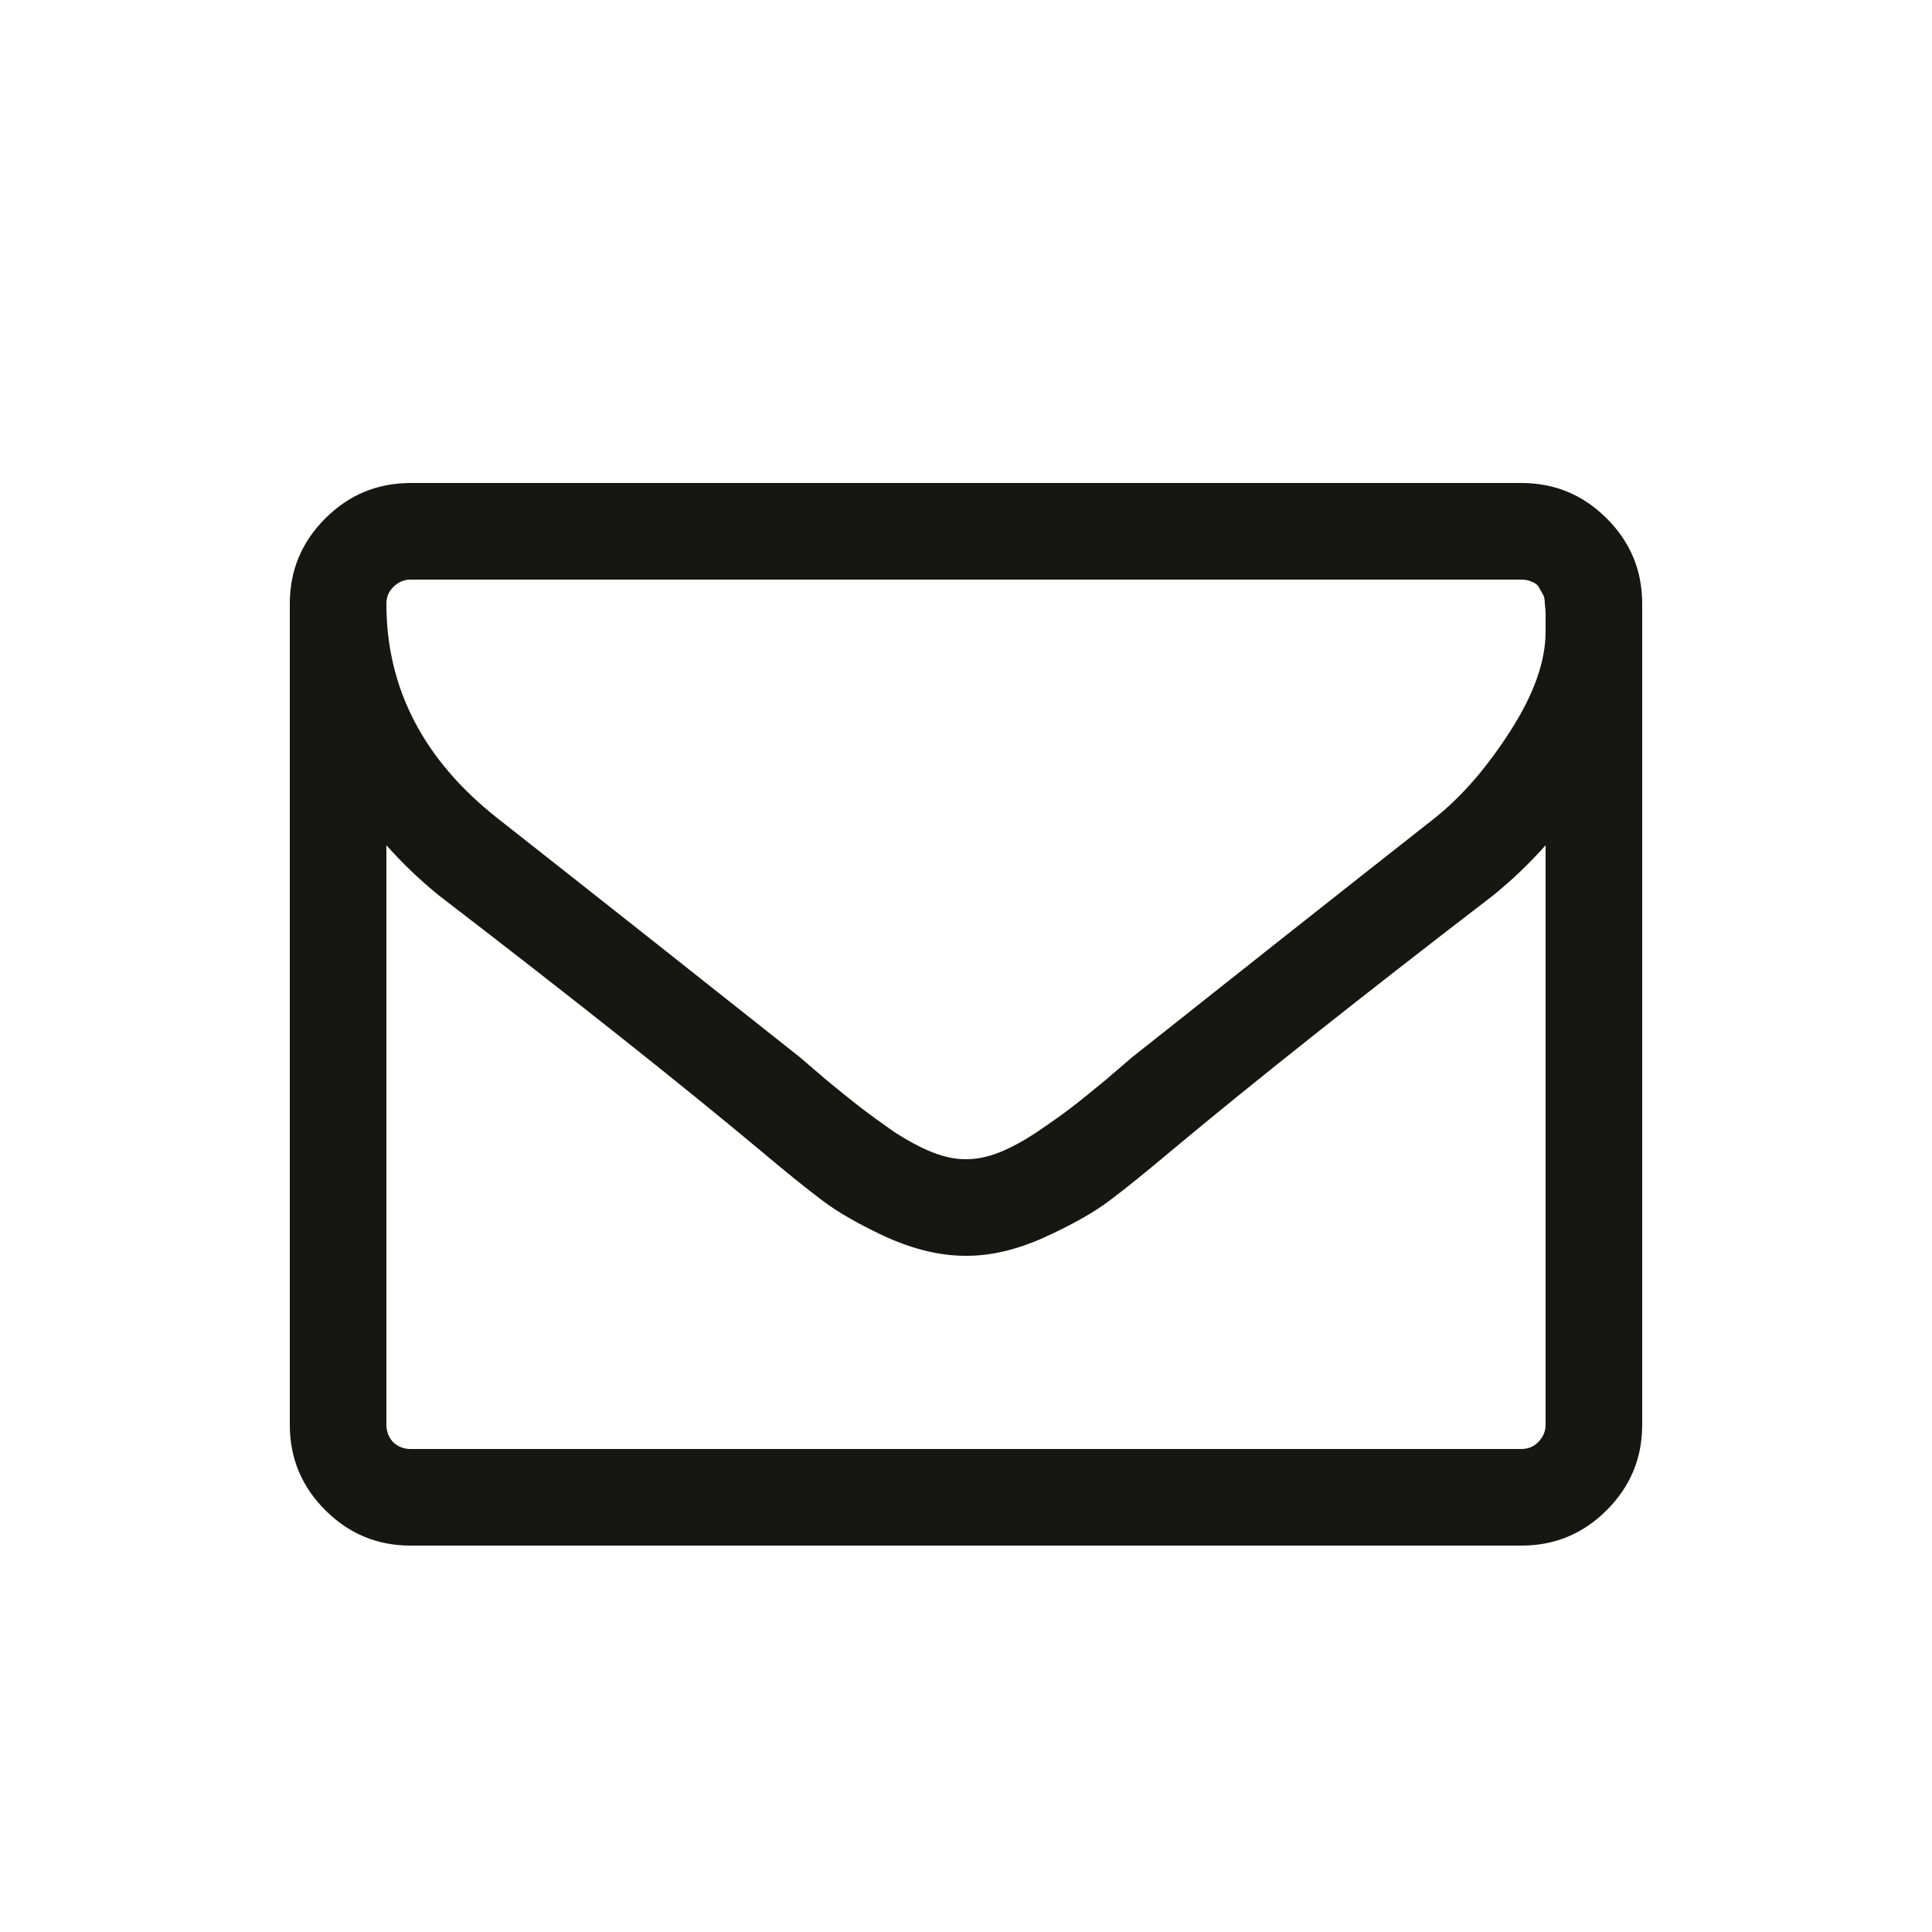 <svg width="20" height="20" viewBox="0 0 20 20" fill="none" xmlns="http://www.w3.org/2000/svg">
<path d="M16 14.75V8.75C15.833 8.938 15.654 9.109 15.461 9.266C14.065 10.338 12.956 11.219 12.133 11.906C11.867 12.13 11.651 12.305 11.484 12.43C11.318 12.555 11.091 12.682 10.805 12.812C10.523 12.938 10.258 13 10.008 13H9.992C9.742 13 9.474 12.938 9.188 12.812C8.906 12.682 8.682 12.555 8.516 12.43C8.349 12.305 8.133 12.13 7.867 11.906C7.044 11.219 5.935 10.338 4.539 9.266C4.346 9.109 4.167 8.938 4 8.75V14.75C4 14.818 4.023 14.878 4.07 14.93C4.122 14.977 4.182 15 4.25 15H15.75C15.818 15 15.875 14.977 15.922 14.93C15.974 14.878 16 14.818 16 14.75ZM16 6.539C16 6.529 16 6.5 16 6.453C16 6.406 16 6.372 16 6.352C16 6.326 15.997 6.292 15.992 6.25C15.992 6.203 15.984 6.169 15.969 6.148C15.958 6.128 15.945 6.104 15.93 6.078C15.914 6.052 15.891 6.034 15.859 6.023C15.828 6.008 15.792 6 15.75 6H4.25C4.182 6 4.122 6.026 4.07 6.078C4.023 6.125 4 6.182 4 6.25C4 7.125 4.383 7.865 5.148 8.469C6.154 9.26 7.198 10.086 8.281 10.945C8.312 10.971 8.404 11.05 8.555 11.18C8.706 11.305 8.826 11.401 8.914 11.469C9.003 11.537 9.117 11.62 9.258 11.719C9.404 11.812 9.536 11.883 9.656 11.93C9.776 11.977 9.888 12 9.992 12H10.008C10.112 12 10.224 11.977 10.344 11.93C10.463 11.883 10.594 11.812 10.734 11.719C10.88 11.62 10.997 11.537 11.086 11.469C11.175 11.401 11.294 11.305 11.445 11.18C11.596 11.05 11.688 10.971 11.719 10.945C12.802 10.086 13.846 9.26 14.852 8.469C15.133 8.245 15.393 7.945 15.633 7.57C15.878 7.19 16 6.846 16 6.539ZM17 6.25V14.75C17 15.094 16.878 15.388 16.633 15.633C16.388 15.878 16.094 16 15.75 16H4.25C3.906 16 3.612 15.878 3.367 15.633C3.122 15.388 3 15.094 3 14.75V6.25C3 5.906 3.122 5.612 3.367 5.367C3.612 5.122 3.906 5 4.25 5H15.75C16.094 5 16.388 5.122 16.633 5.367C16.878 5.612 17 5.906 17 6.25Z" fill="#161615"/>
</svg>
